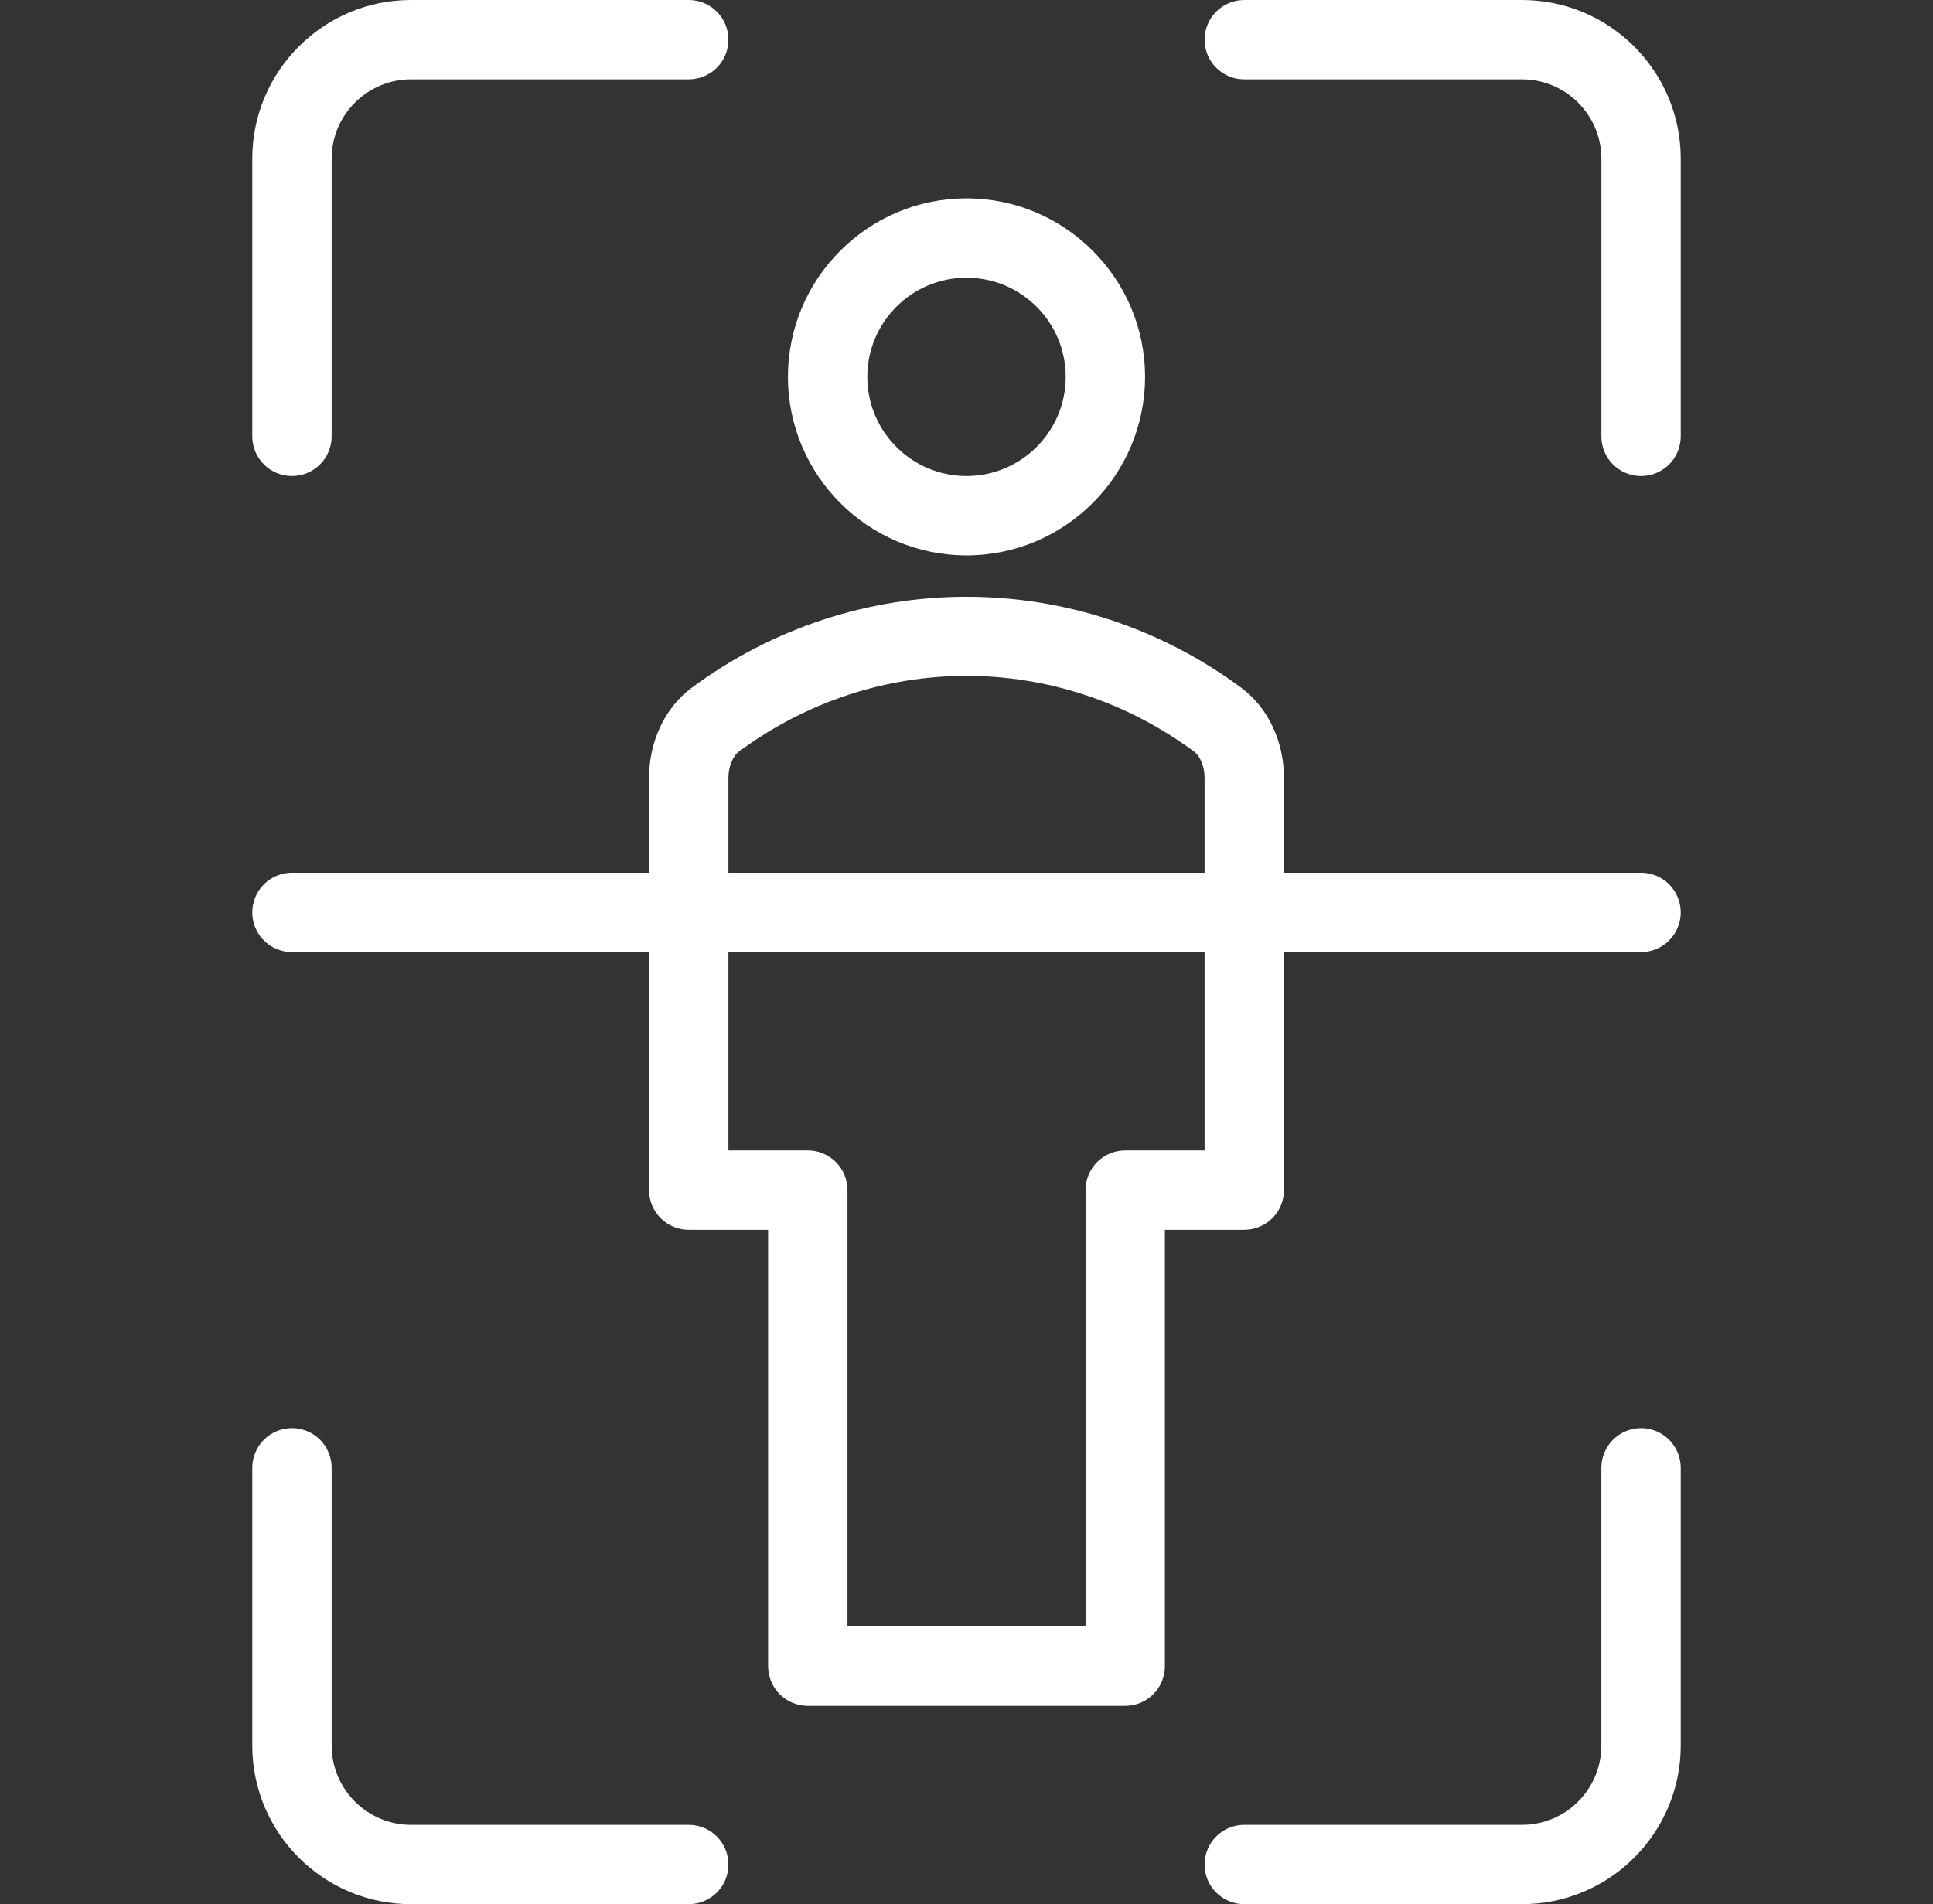 <svg xmlns="http://www.w3.org/2000/svg" fill="none" viewBox="0 0 68 67" height="67" width="68">
<rect x="0" y="0" width="68" height="67" fill="#333333" stroke="none"/>
<g clip-path="url(#clip0_1334_1343)">
<path fill="white" d="M53.542 2.21153e-07H43.771C43.587 -0 43.406 0.036 43.237 0.106C43.067 0.176 42.913 0.279 42.784 0.409C42.654 0.538 42.551 0.692 42.481 0.862C42.411 1.031 42.375 1.213 42.375 1.396C42.375 1.579 42.411 1.761 42.481 1.93C42.551 2.1 42.654 2.254 42.784 2.383C42.913 2.513 43.067 2.616 43.237 2.686C43.406 2.756 43.588 2.792 43.771 2.792H53.542C55.081 2.792 56.334 4.044 56.334 5.583V15.354C56.333 15.538 56.369 15.719 56.44 15.889C56.51 16.058 56.612 16.212 56.742 16.342C56.872 16.471 57.026 16.574 57.195 16.644C57.364 16.714 57.546 16.75 57.729 16.75C57.913 16.75 58.094 16.714 58.264 16.644C58.433 16.574 58.587 16.471 58.717 16.342C58.846 16.212 58.949 16.058 59.019 15.889C59.089 15.719 59.125 15.538 59.125 15.354V5.583C59.125 2.504 56.621 2.21153e-07 53.542 2.21153e-07ZM57.729 50.25C57.546 50.25 57.364 50.286 57.195 50.356C57.026 50.426 56.872 50.529 56.742 50.659C56.612 50.788 56.51 50.942 56.439 51.112C56.369 51.281 56.333 51.462 56.333 51.646V61.417C56.333 62.956 55.081 64.208 53.542 64.208H43.771C43.587 64.208 43.406 64.244 43.237 64.314C43.067 64.385 42.913 64.487 42.784 64.617C42.654 64.747 42.551 64.9 42.481 65.07C42.411 65.239 42.375 65.421 42.375 65.604C42.375 65.788 42.411 65.969 42.481 66.139C42.551 66.308 42.654 66.462 42.784 66.592C42.913 66.721 43.067 66.824 43.237 66.894C43.406 66.964 43.587 67 43.771 67H53.542C56.621 67 59.125 64.496 59.125 61.417V51.646C59.125 51.462 59.089 51.281 59.019 51.111C58.949 50.942 58.846 50.788 58.717 50.658C58.587 50.529 58.433 50.426 58.264 50.356C58.094 50.286 57.913 50.25 57.729 50.25ZM10.271 16.75C10.454 16.75 10.636 16.714 10.805 16.644C10.975 16.574 11.129 16.471 11.258 16.341C11.388 16.212 11.491 16.058 11.561 15.888C11.631 15.719 11.667 15.537 11.667 15.354V5.583C11.667 4.044 12.92 2.792 14.459 2.792H24.229C24.413 2.792 24.594 2.756 24.764 2.686C24.933 2.616 25.087 2.513 25.217 2.383C25.346 2.254 25.449 2.1 25.519 1.93C25.589 1.761 25.625 1.579 25.625 1.396C25.625 1.213 25.589 1.031 25.519 0.862C25.449 0.692 25.346 0.538 25.217 0.409C25.087 0.279 24.933 0.176 24.764 0.106C24.594 0.036 24.413 -0 24.229 2.21153e-07H14.458C11.379 2.21153e-07 8.875 2.504 8.875 5.583V15.354C8.875 15.538 8.911 15.719 8.981 15.889C9.051 16.058 9.154 16.212 9.284 16.341C9.413 16.471 9.567 16.574 9.737 16.644C9.906 16.714 10.088 16.75 10.271 16.75ZM24.229 64.208H14.458C12.919 64.208 11.667 62.956 11.667 61.417V51.646C11.667 51.462 11.631 51.281 11.561 51.112C11.491 50.942 11.388 50.788 11.258 50.659C11.129 50.529 10.975 50.426 10.805 50.356C10.636 50.286 10.454 50.25 10.271 50.25C10.088 50.25 9.906 50.286 9.737 50.356C9.567 50.426 9.413 50.529 9.284 50.659C9.154 50.788 9.051 50.942 8.981 51.112C8.911 51.281 8.875 51.462 8.875 51.646V61.417C8.875 64.496 11.379 67 14.459 67H24.229C24.413 67 24.594 66.964 24.764 66.894C24.933 66.824 25.087 66.721 25.217 66.591C25.346 66.462 25.449 66.308 25.519 66.138C25.589 65.969 25.625 65.787 25.625 65.604C25.625 65.421 25.589 65.239 25.519 65.07C25.449 64.9 25.346 64.747 25.216 64.617C25.087 64.487 24.933 64.385 24.764 64.314C24.594 64.244 24.413 64.208 24.229 64.208ZM57.729 30.708H45.167V27.372C45.167 26.082 44.605 24.896 43.665 24.199C37.896 19.93 30.106 19.93 24.334 24.199C23.395 24.896 22.833 26.082 22.833 27.372V30.708H10.271C10.088 30.708 9.906 30.744 9.737 30.814C9.567 30.884 9.413 30.987 9.284 31.117C9.154 31.247 9.051 31.401 8.981 31.57C8.911 31.739 8.875 31.921 8.875 32.104C8.875 32.288 8.911 32.469 8.981 32.639C9.051 32.808 9.154 32.962 9.284 33.091C9.413 33.221 9.567 33.324 9.737 33.394C9.906 33.464 10.088 33.5 10.271 33.5H22.834V41.875C22.833 42.058 22.869 42.24 22.939 42.409C23.01 42.579 23.112 42.733 23.242 42.862C23.372 42.992 23.526 43.095 23.695 43.165C23.864 43.235 24.046 43.271 24.229 43.271H27.021V58.625C27.021 58.808 27.057 58.99 27.127 59.159C27.197 59.329 27.3 59.483 27.43 59.612C27.559 59.742 27.713 59.845 27.883 59.915C28.052 59.985 28.233 60.021 28.417 60.021H39.584C39.767 60.021 39.948 59.985 40.118 59.915C40.287 59.845 40.441 59.742 40.571 59.612C40.7 59.483 40.803 59.329 40.873 59.159C40.944 58.99 40.98 58.808 40.979 58.625V43.271H43.771C43.954 43.271 44.136 43.235 44.305 43.165C44.475 43.095 44.629 42.992 44.758 42.862C44.888 42.733 44.991 42.579 45.061 42.409C45.131 42.24 45.167 42.058 45.167 41.875V33.5H57.729C57.913 33.5 58.094 33.464 58.264 33.394C58.433 33.324 58.587 33.221 58.717 33.091C58.846 32.962 58.949 32.808 59.019 32.638C59.089 32.469 59.125 32.288 59.125 32.104C59.125 31.921 59.089 31.739 59.019 31.57C58.949 31.401 58.846 31.247 58.717 31.117C58.587 30.987 58.433 30.884 58.264 30.814C58.094 30.744 57.913 30.708 57.729 30.708ZM42.375 40.479H39.584C39.4 40.479 39.219 40.515 39.049 40.585C38.88 40.655 38.726 40.758 38.596 40.888C38.467 41.017 38.364 41.171 38.294 41.341C38.224 41.51 38.188 41.692 38.188 41.875V57.229H29.813V41.875C29.813 41.692 29.777 41.51 29.707 41.341C29.637 41.171 29.534 41.017 29.404 40.888C29.274 40.758 29.12 40.655 28.951 40.585C28.782 40.515 28.6 40.479 28.417 40.479H25.625V33.5H42.375V40.479ZM42.375 30.708H25.625V27.372C25.625 26.98 25.775 26.608 25.996 26.443C30.797 22.894 37.205 22.894 42.003 26.443C42.225 26.608 42.375 26.98 42.375 27.372V30.708ZM34 19.542C37.464 19.542 40.281 16.724 40.281 13.26C40.281 9.797 37.464 6.979 34 6.979C30.536 6.979 27.719 9.797 27.719 13.26C27.719 16.724 30.536 19.542 34 19.542ZM34 9.771C35.925 9.771 37.49 11.336 37.49 13.261C37.49 15.185 35.925 16.75 34 16.75C32.075 16.75 30.511 15.185 30.511 13.26C30.511 11.336 32.075 9.771 34 9.771Z"></path>
</g>
<defs>
<clipPath id="clip0_1334_1343">
<rect transform="translate(0.5)" fill="white" height="67" width="67"></rect>
</clipPath>
</defs>
</svg>
